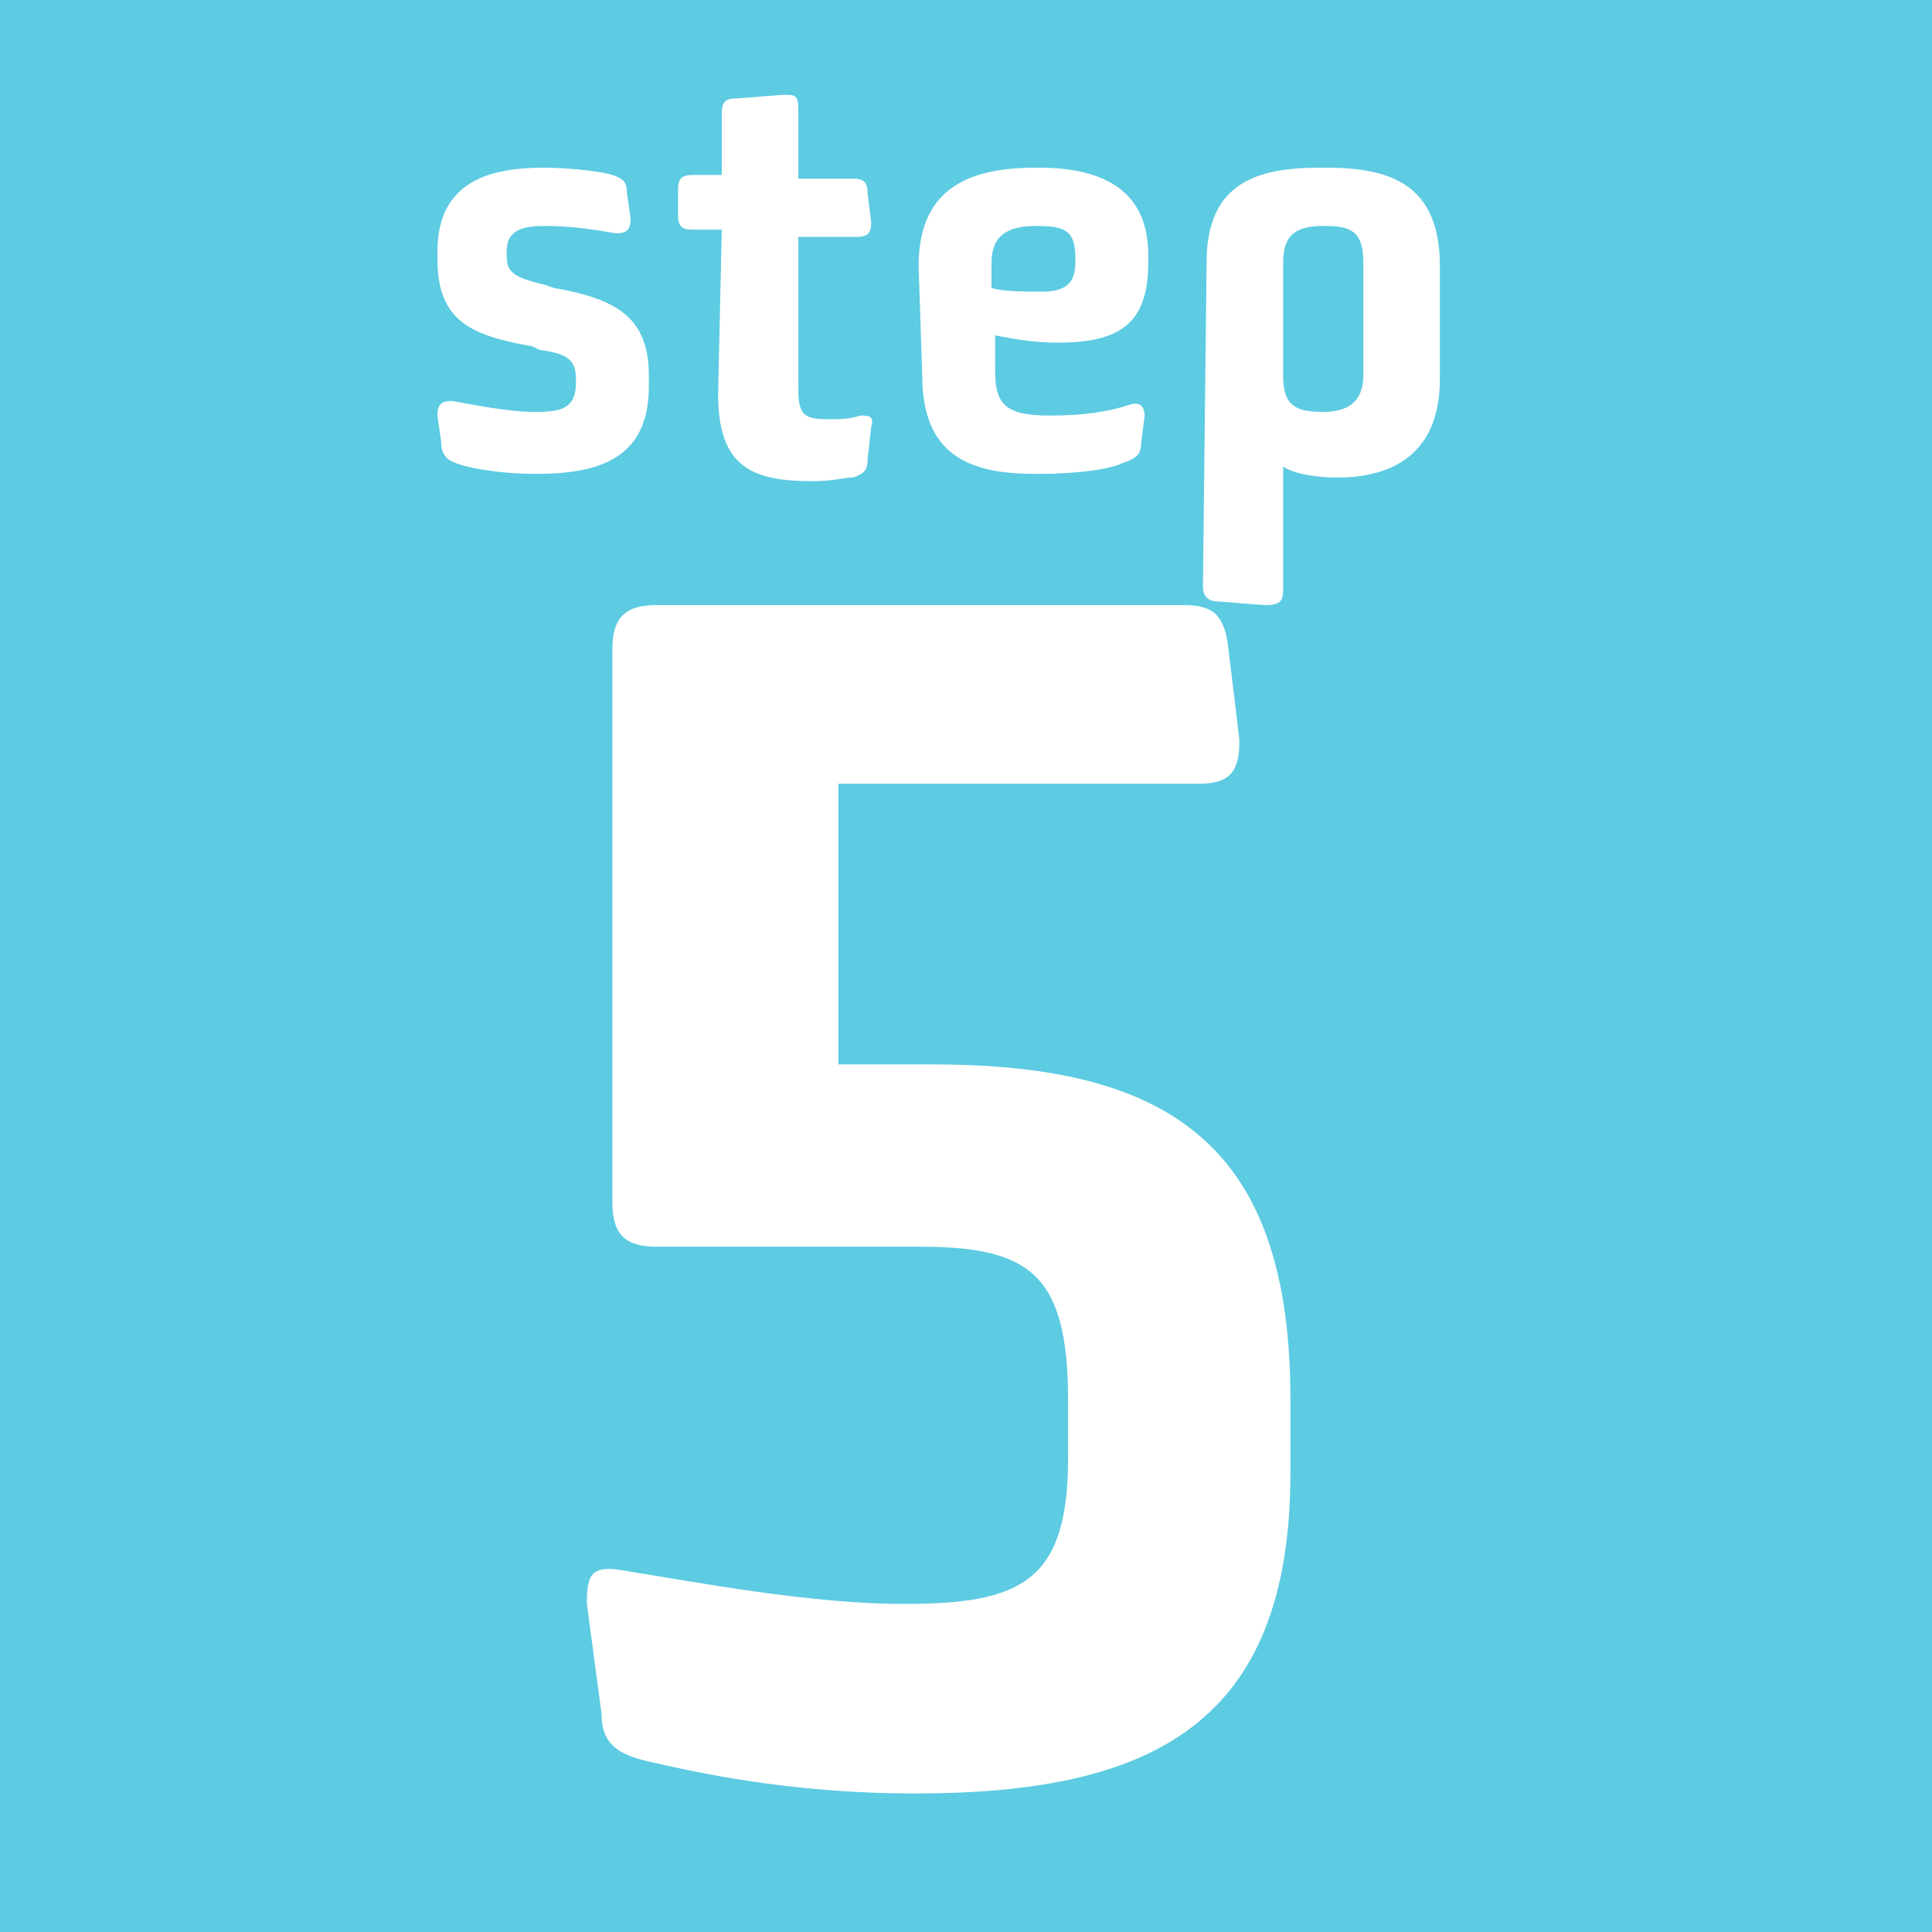 <?xml version="1.0" encoding="utf-8"?>
<!-- Generator: Adobe Illustrator 26.0.3, SVG Export Plug-In . SVG Version: 6.00 Build 0)  -->
<svg version="1.1" id="Layer_1" xmlns="http://www.w3.org/2000/svg" xmlns:xlink="http://www.w3.org/1999/xlink" x="0px" y="0px"
	 viewBox="0 0 53 53" style="enable-background:new 0 0 53 53;" xml:space="preserve">
<style type="text/css">
	.st0{fill:#5DCBE2;}
	.st1{fill:#FFFFFF;}
</style>
<g id="Layer_1_00000011726938400526472500000001466059930256352956_">
	<rect x="-66.7" y="-65.1" class="st0" width="186.9" height="121.7"/>
</g>
<g id="Layer_2_00000111172516314568652510000018233577306689253515_">
	<g>
		<path class="st1" d="M16.1,44c0-0.8,0.1-1.1,1.1-0.9c1.9,0.3,5,0.9,7.6,0.9c3.2,0,4.5-0.6,4.5-4v-1.6c0-3.5-1.1-4.2-4.1-4.2H18
			c-0.8,0-1.2-0.3-1.2-1.2V17.8c0-0.8,0.3-1.2,1.2-1.2h14.5c0.8,0,1.1,0.3,1.2,1.2l0.3,2.5c0,0.8-0.2,1.2-1.1,1.2H23v7.7h2.6
			c6.7,0,9.8,2.4,9.8,9.2v2c0,6.9-3.8,8.8-10.3,8.8c-3.5,0-6.1-0.6-7.4-0.9c-0.8-0.2-1.2-0.5-1.2-1.3L16.1,44z"/>
	</g>
	<g>
		<g>
			<path class="st1" d="M12,11.4c0-0.3,0.1-0.4,0.4-0.4c0.6,0.1,1.5,0.3,2.3,0.3l0,0c0.7,0,1.1-0.1,1.1-0.8v-0.1
				c0-0.5-0.2-0.7-1-0.8l-0.2-0.1C12.9,9.2,12,8.8,12,7.1V6.9c0-1.9,1.4-2.3,2.9-2.3l0,0c0.7,0,1.6,0.1,1.9,0.2s0.4,0.2,0.4,0.5
				L17.3,6c0,0.3-0.1,0.4-0.4,0.4c-0.6-0.1-1.2-0.2-1.9-0.2h-0.1c-0.7,0-1,0.2-1,0.7V7c0,0.4,0.1,0.6,1,0.8l0.3,0.1
				c1.7,0.3,2.6,0.8,2.6,2.4v0.3c0,2-1.4,2.4-3.1,2.4l0,0c-1.1,0-2-0.2-2.2-0.3c-0.3-0.1-0.4-0.3-0.4-0.6L12,11.4z"/>
			<path class="st1" d="M19.8,6.3H19c-0.3,0-0.4-0.1-0.4-0.4V5.2c0-0.3,0.1-0.4,0.4-0.4h0.8V3.1c0-0.3,0.1-0.4,0.4-0.4l1.3-0.1
				c0.3,0,0.4,0,0.4,0.4v1.9h1.5c0.3,0,0.4,0.1,0.4,0.4l0.1,0.8c0,0.3-0.1,0.4-0.4,0.4h-1.6v4.2c0,0.7,0.2,0.8,0.8,0.8
				c0.4,0,0.6,0,0.9-0.1c0.2,0,0.4,0,0.3,0.3l-0.1,0.9c0,0.3-0.1,0.4-0.4,0.5c-0.3,0-0.5,0.1-1.1,0.1c-1.7,0-2.6-0.4-2.6-2.4
				L19.8,6.3L19.8,6.3z"/>
			<path class="st1" d="M25.2,7.3c0-2,1.2-2.7,3.2-2.7h0.1c2,0,3,0.8,3,2.4v0.2c0,1.7-0.8,2.2-2.5,2.2c-0.6,0-1.2-0.1-1.7-0.2v1
				c0,0.9,0.3,1.2,1.5,1.2c0.9,0,1.6-0.1,2.2-0.3c0.3-0.1,0.4,0.1,0.4,0.3l-0.1,0.8c0,0.3-0.2,0.4-0.5,0.5c-0.4,0.2-1.4,0.3-2.3,0.3
				h-0.1c-1.8,0-3.1-0.5-3.1-2.7L25.2,7.3L25.2,7.3z M27.2,7.9C27.5,8,28.1,8,28.6,8c0.7,0,0.9-0.3,0.9-0.8V7.1c0-0.7-0.2-0.9-1-0.9
				h-0.1c-0.8,0-1.2,0.3-1.2,1L27.2,7.9L27.2,7.9z"/>
			<path class="st1" d="M33.1,7.2c0-2.2,1.4-2.6,3.1-2.6h0.2c1.8,0,3.1,0.5,3.1,2.7v3.1c0,2.2-1.5,2.7-2.8,2.7l0,0
				c-0.6,0-1.2-0.1-1.5-0.3c0,0,0,0.7,0,1.3v2.1c0,0.3-0.1,0.4-0.5,0.4l-1.3-0.1c-0.3,0-0.4-0.2-0.4-0.4L33.1,7.2L33.1,7.2z
				 M36.3,11.3c0.7,0,1.1-0.3,1.1-1V7.2c0-0.8-0.3-1-1-1h-0.1c-0.7,0-1.1,0.2-1.1,1v3.1C35.2,11.1,35.5,11.3,36.3,11.3L36.3,11.3z"
				/>
		</g>
	</g>
</g>
</svg>
